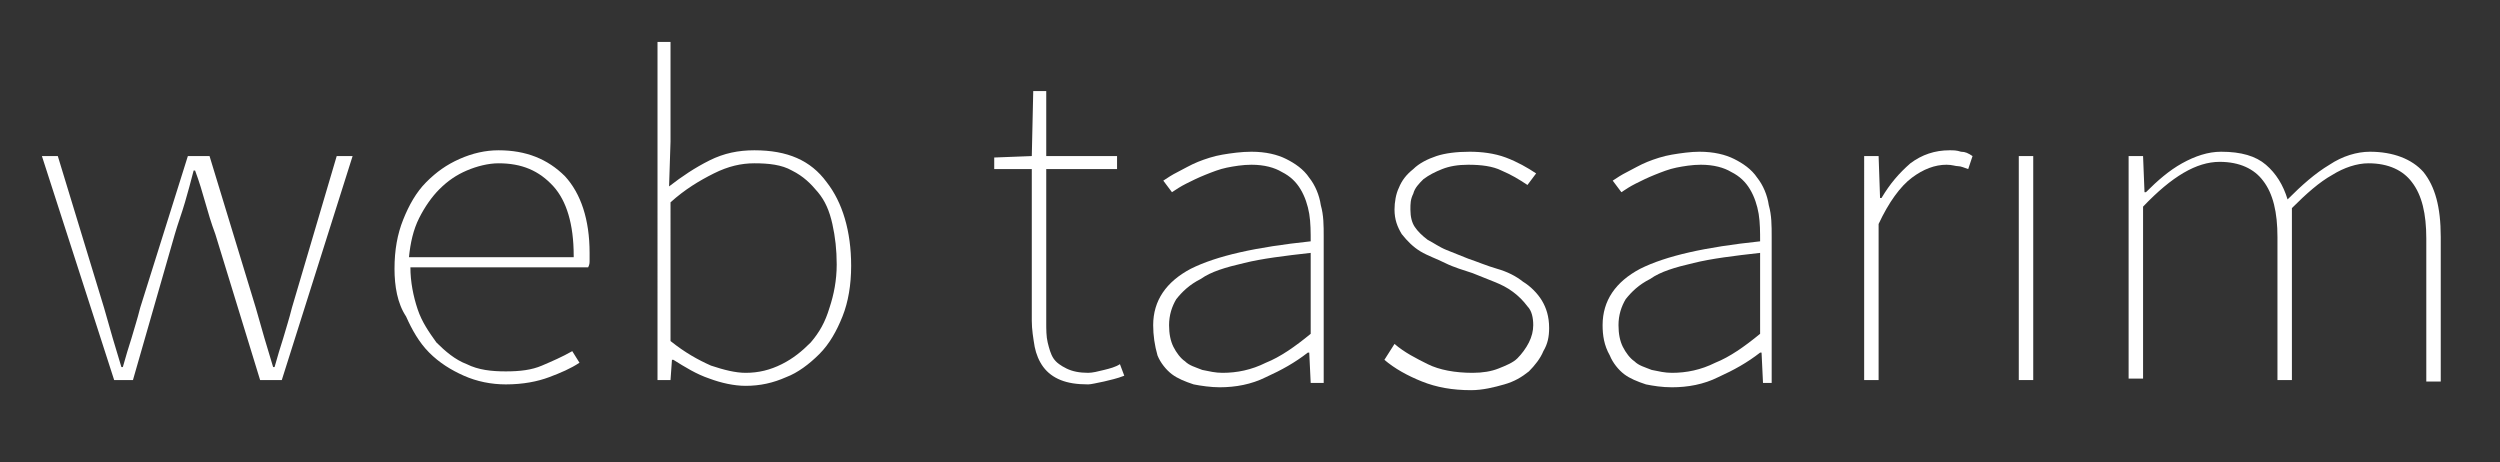<?xml version="1.0" encoding="utf-8"?>
<!-- Generator: Adobe Illustrator 22.1.0, SVG Export Plug-In . SVG Version: 6.00 Build 0)  -->
<svg version="1.1" id="Layer_1" xmlns="http://www.w3.org/2000/svg" xmlns:xlink="http://www.w3.org/1999/xlink" x="0px" y="0px"
	 viewBox="0 0 173 32" style="enable-background:new 0 0 173 32;" xml:space="preserve">
<rect x="0" y="0" width="173" height="32" fill="#333333" stroke="none"/>
<style type="text/css">
	.st0{fill:#FFFFFF;}
</style>
<path class="st0" d="M2.9,10.8H4l3.2,10.5c0.2,0.7,0.4,1.4,0.6,2.1c0.2,0.7,0.4,1.3,0.6,2h0.1c0.2-0.7,0.4-1.4,0.6-2
	c0.2-0.7,0.4-1.3,0.6-2.1L13,10.8h1.5l3.2,10.5c0.2,0.7,0.4,1.4,0.6,2.1c0.2,0.7,0.4,1.3,0.6,2h0.1c0.2-0.7,0.4-1.4,0.6-2
	c0.2-0.7,0.4-1.3,0.6-2.1l3.1-10.5h1.1l-4.9,15.5h-1.5l-3.1-10.1c-0.3-0.8-0.5-1.5-0.7-2.2c-0.2-0.7-0.4-1.4-0.7-2.2h-0.1
	c-0.2,0.8-0.4,1.5-0.6,2.2c-0.2,0.7-0.5,1.5-0.7,2.2L9.2,26.3H7.9L2.9,10.8z"/>
<path class="st0" d="M27.3,18.6c0-1.3,0.2-2.4,0.6-3.4c0.4-1,0.9-1.9,1.6-2.6c0.7-0.7,1.4-1.2,2.3-1.6c0.9-0.4,1.8-0.6,2.7-0.6
	c1.9,0,3.4,0.6,4.6,1.8c1.1,1.2,1.7,3,1.7,5.3c0,0.2,0,0.3,0,0.5c0,0.2,0,0.3-0.1,0.5H28.4c0,1,0.2,2,0.5,2.9
	c0.3,0.9,0.8,1.6,1.3,2.3c0.6,0.6,1.3,1.2,2.1,1.5c0.8,0.4,1.7,0.5,2.7,0.5c1,0,1.8-0.1,2.5-0.4c0.7-0.3,1.4-0.6,2.1-1l0.5,0.8
	c-0.6,0.4-1.3,0.7-2.1,1c-0.8,0.3-1.8,0.5-3,0.5c-1,0-2-0.2-2.9-0.6c-0.9-0.4-1.7-0.9-2.4-1.6c-0.7-0.7-1.2-1.6-1.6-2.5
	C27.5,21,27.3,19.8,27.3,18.6z M39.7,17.7c0-2.2-0.5-3.8-1.4-4.8c-1-1.1-2.2-1.6-3.8-1.6c-0.7,0-1.5,0.2-2.2,0.5
	c-0.7,0.3-1.3,0.7-1.9,1.3c-0.5,0.5-1,1.2-1.4,2c-0.4,0.8-0.6,1.7-0.7,2.7H39.7z"/>
<path class="st0" d="M45.4,2.9h1v6.9l-0.1,3.1c0.9-0.7,1.8-1.3,2.8-1.8c1-0.5,2-0.7,3.1-0.7c2.3,0,3.9,0.7,5,2.2
	c1.1,1.4,1.7,3.4,1.7,5.8c0,1.3-0.2,2.5-0.6,3.5c-0.4,1-0.9,1.9-1.6,2.6c-0.7,0.7-1.5,1.3-2.3,1.6c-0.9,0.4-1.8,0.6-2.8,0.6
	c-0.8,0-1.7-0.2-2.5-0.5c-0.9-0.3-1.7-0.8-2.5-1.3h-0.1l-0.1,1.4h-0.9V2.9z M46.4,23.6c1,0.8,1.9,1.3,2.8,1.7
	c0.9,0.3,1.7,0.5,2.4,0.5c0.9,0,1.7-0.2,2.5-0.6c0.8-0.4,1.4-0.9,2-1.5c0.6-0.7,1-1.4,1.3-2.4c0.3-0.9,0.5-1.9,0.5-3
	c0-1-0.1-1.9-0.3-2.8c-0.2-0.9-0.5-1.6-1-2.2c-0.5-0.6-1-1.1-1.8-1.5c-0.7-0.4-1.6-0.5-2.6-0.5c-0.9,0-1.8,0.2-2.8,0.7
	c-1,0.5-2,1.1-3,2V23.6z"/>
<path class="st0" d="M71.4,11.7h-2.6v-0.8l2.6-0.1l0.1-4.5h0.9v4.5h4.9v0.9h-4.9v10.6c0,0.5,0,1,0.1,1.4c0.1,0.4,0.2,0.8,0.4,1.1
	c0.2,0.3,0.5,0.5,0.9,0.7c0.4,0.2,0.9,0.3,1.5,0.3c0.3,0,0.7-0.1,1.1-0.2c0.4-0.1,0.8-0.2,1.1-0.4l0.3,0.8c-0.5,0.2-1,0.3-1.4,0.4
	c-0.5,0.1-0.9,0.2-1.1,0.2c-0.8,0-1.4-0.1-1.9-0.3c-0.5-0.2-0.9-0.5-1.2-0.9c-0.3-0.4-0.5-0.9-0.6-1.4c-0.1-0.6-0.2-1.2-0.2-1.8
	V11.7z"/>
<path class="st0" d="M79.8,22.5c0-1.7,0.9-3,2.6-3.9c1.8-0.9,4.5-1.5,8.3-1.9c0-0.6,0-1.3-0.1-1.9c-0.1-0.6-0.3-1.2-0.6-1.7
	c-0.3-0.5-0.7-0.9-1.3-1.2c-0.5-0.3-1.2-0.5-2.1-0.5c-0.6,0-1.2,0.1-1.7,0.2c-0.5,0.1-1,0.3-1.5,0.5c-0.5,0.2-0.9,0.4-1.3,0.6
	c-0.4,0.2-0.7,0.4-1,0.6l-0.6-0.8c0.3-0.2,0.6-0.4,1-0.6c0.4-0.2,0.9-0.5,1.4-0.7c0.5-0.2,1.1-0.4,1.7-0.5c0.6-0.1,1.3-0.2,2-0.2
	c1,0,1.8,0.2,2.4,0.5c0.6,0.3,1.2,0.7,1.6,1.3c0.4,0.5,0.7,1.2,0.8,1.9c0.2,0.7,0.2,1.4,0.2,2.2v10.1h-0.9l-0.1-2.1h-0.1
	c-0.9,0.7-1.8,1.2-2.9,1.7c-1,0.5-2.1,0.7-3.2,0.7c-0.6,0-1.3-0.1-1.8-0.2c-0.6-0.2-1.1-0.4-1.5-0.7c-0.4-0.3-0.8-0.8-1-1.3
	C79.9,23.9,79.8,23.2,79.8,22.5z M80.9,22.5c0,0.6,0.1,1.1,0.3,1.5c0.2,0.4,0.5,0.8,0.8,1c0.3,0.3,0.7,0.4,1.2,0.6
	c0.5,0.1,0.9,0.2,1.4,0.2c1,0,2-0.2,3-0.7c1-0.4,2-1.1,3.1-2v-5.6c-1.8,0.2-3.4,0.4-4.6,0.7c-1.3,0.3-2.3,0.6-3,1.1
	c-0.8,0.4-1.3,0.9-1.7,1.4C81.1,21.2,80.9,21.8,80.9,22.5z"/>
<path class="st0" d="M96.5,23.8c0.7,0.6,1.5,1,2.3,1.4c0.8,0.4,1.9,0.6,3.1,0.6c0.7,0,1.3-0.1,1.8-0.3c0.5-0.2,1-0.4,1.3-0.7
	c0.3-0.3,0.6-0.7,0.8-1.1c0.2-0.4,0.3-0.8,0.3-1.2c0-0.5-0.1-1-0.4-1.3c-0.3-0.4-0.6-0.7-1-1c-0.4-0.3-0.8-0.5-1.3-0.7
	c-0.5-0.2-1-0.4-1.5-0.6c-0.6-0.2-1.3-0.4-1.9-0.7s-1.2-0.5-1.7-0.8c-0.5-0.3-0.9-0.7-1.3-1.2c-0.3-0.5-0.5-1-0.5-1.7
	c0-0.5,0.1-1.1,0.3-1.5c0.2-0.5,0.5-0.9,1-1.3c0.4-0.4,1-0.7,1.6-0.9c0.6-0.2,1.4-0.3,2.3-0.3c0.8,0,1.7,0.1,2.5,0.4
	c0.8,0.3,1.5,0.7,2.1,1.1l-0.6,0.8c-0.6-0.4-1.1-0.7-1.8-1c-0.6-0.3-1.4-0.4-2.3-0.4c-0.7,0-1.3,0.1-1.8,0.3
	c-0.5,0.2-0.9,0.4-1.3,0.7c-0.3,0.3-0.6,0.6-0.7,1c-0.2,0.4-0.2,0.7-0.2,1.1c0,0.5,0.1,0.9,0.3,1.2c0.2,0.3,0.5,0.6,0.9,0.9
	c0.4,0.2,0.8,0.5,1.3,0.7c0.5,0.2,1,0.4,1.5,0.6c0.6,0.2,1.3,0.5,2,0.7c0.7,0.2,1.3,0.5,1.8,0.9c0.5,0.3,1,0.8,1.3,1.3
	c0.3,0.5,0.5,1.1,0.5,1.9c0,0.6-0.1,1.1-0.4,1.6c-0.2,0.5-0.6,1-1,1.4c-0.5,0.4-1,0.7-1.7,0.9c-0.7,0.2-1.5,0.4-2.3,0.4
	c-1.3,0-2.4-0.2-3.4-0.6c-1-0.4-1.9-0.9-2.6-1.5L96.5,23.8z"/>
<path class="st0" d="M110.9,22.5c0-1.7,0.9-3,2.6-3.9c1.8-0.9,4.5-1.5,8.3-1.9c0-0.6,0-1.3-0.1-1.9c-0.1-0.6-0.3-1.2-0.6-1.7
	c-0.3-0.5-0.7-0.9-1.3-1.2c-0.5-0.3-1.2-0.5-2.1-0.5c-0.6,0-1.2,0.1-1.7,0.2c-0.5,0.1-1,0.3-1.5,0.5c-0.5,0.2-0.9,0.4-1.3,0.6
	c-0.4,0.2-0.7,0.4-1,0.6l-0.6-0.8c0.3-0.2,0.6-0.4,1-0.6c0.4-0.2,0.9-0.5,1.4-0.7c0.5-0.2,1.1-0.4,1.7-0.5c0.6-0.1,1.3-0.2,1.9-0.2
	c1,0,1.8,0.2,2.4,0.5c0.6,0.3,1.2,0.7,1.6,1.3c0.4,0.5,0.7,1.2,0.8,1.9c0.2,0.7,0.2,1.4,0.2,2.2v10.1H122l-0.1-2.1h-0.1
	c-0.9,0.7-1.8,1.2-2.9,1.7c-1,0.5-2.1,0.7-3.2,0.7c-0.7,0-1.3-0.1-1.8-0.2c-0.6-0.2-1.1-0.4-1.5-0.7c-0.4-0.3-0.8-0.8-1-1.3
	C111,23.9,110.9,23.2,110.9,22.5z M112,22.5c0,0.6,0.1,1.1,0.3,1.5c0.2,0.4,0.5,0.8,0.8,1c0.3,0.3,0.7,0.4,1.2,0.6
	c0.5,0.1,0.9,0.2,1.4,0.2c1,0,2-0.2,3-0.7c1-0.4,2-1.1,3.1-2v-5.6c-1.8,0.2-3.4,0.4-4.6,0.7c-1.3,0.3-2.3,0.6-3,1.1
	c-0.8,0.4-1.3,0.9-1.7,1.4C112.2,21.2,112,21.8,112,22.5z"/>
<path class="st0" d="M129.1,10.8h0.9l0.1,2.9h0.1c0.6-1,1.2-1.7,2-2.4c0.8-0.6,1.7-0.9,2.7-0.9c0.3,0,0.5,0,0.8,0.1
	c0.3,0,0.5,0.1,0.8,0.3l-0.3,0.9c-0.3-0.1-0.5-0.2-0.7-0.2c-0.2,0-0.4-0.1-0.8-0.1c-0.8,0-1.6,0.3-2.4,0.9c-0.8,0.6-1.6,1.7-2.3,3.2
	v10.8h-1V10.8z"/>
<path class="st0" d="M139.7,10.8h1v15.5h-1V10.8z"/>
<path class="st0" d="M147.4,10.8h0.9l0.1,2.5h0.1c0.8-0.8,1.6-1.5,2.5-2c0.9-0.5,1.8-0.8,2.7-0.8c1.4,0,2.4,0.3,3.1,0.9
	c0.7,0.6,1.2,1.4,1.5,2.4c1-1,1.9-1.8,2.9-2.4c0.9-0.6,1.9-0.9,2.8-0.9c1.6,0,2.9,0.5,3.7,1.4c0.8,1,1.2,2.4,1.2,4.5v10h-1v-9.9
	c0-1.7-0.3-3-1-3.9c-0.6-0.8-1.6-1.3-3-1.3c-0.8,0-1.7,0.3-2.5,0.8c-0.9,0.5-1.8,1.3-2.8,2.3v11.9h-1v-9.9c0-1.7-0.3-3-1-3.9
	c-0.6-0.8-1.6-1.3-3-1.3c-1.6,0-3.3,1-5.3,3.1v11.9h-1V10.8z"/>
</svg>
